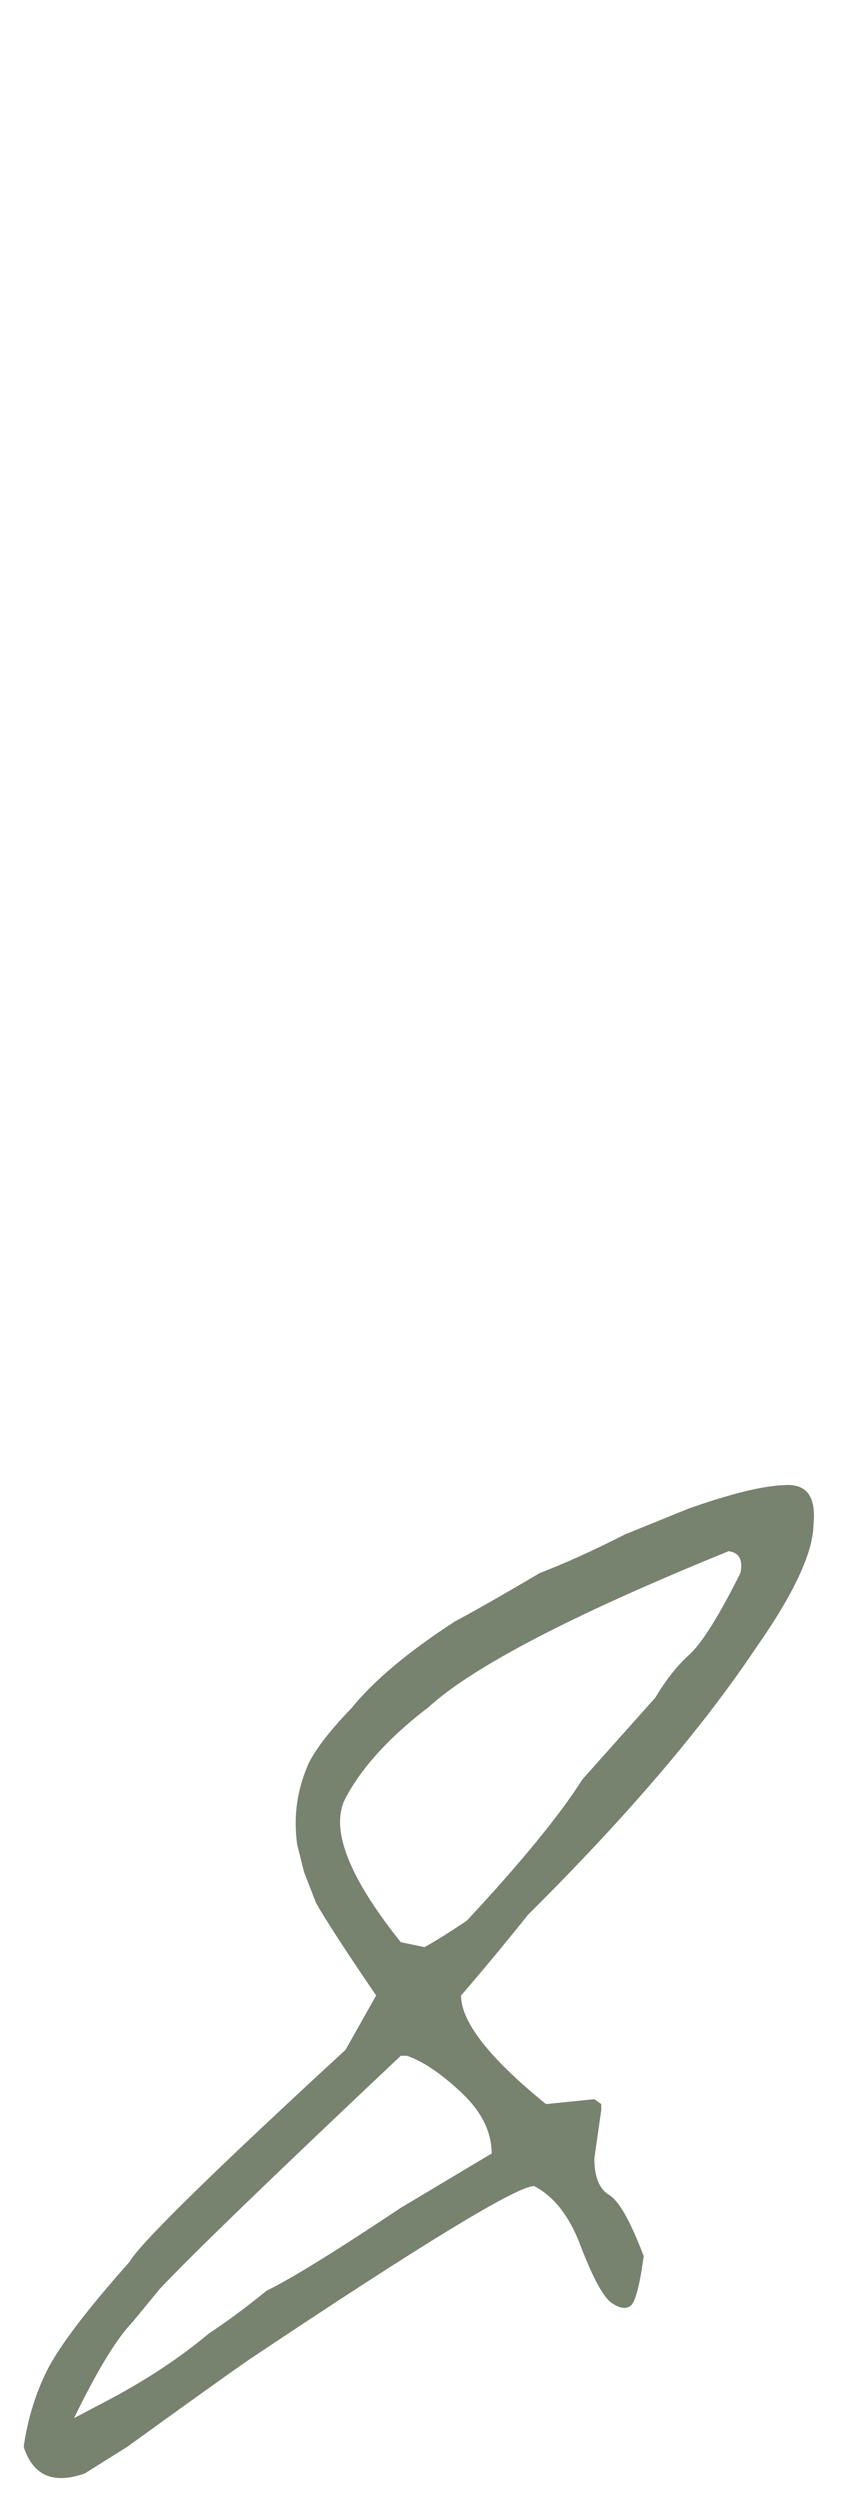 <?xml version="1.0" encoding="UTF-8"?> <svg xmlns="http://www.w3.org/2000/svg" width="24" height="71" viewBox="0 0 24 71" fill="none"><path d="M22.293 42.177C22.909 42.139 23.18 42.504 23.106 43.27C23.106 44.074 22.554 45.261 21.451 46.831C19.937 49.093 17.787 51.608 15.002 54.375C14.329 55.216 13.693 55.982 13.095 56.674C13.095 57.422 13.899 58.45 15.507 59.758L16.881 59.618L17.077 59.758V59.927L16.881 61.301C16.881 61.824 17.021 62.17 17.301 62.338C17.582 62.507 17.909 63.086 18.283 64.077C18.17 64.899 18.049 65.367 17.918 65.479C17.787 65.591 17.6 65.563 17.357 65.395C17.133 65.227 16.852 64.713 16.516 63.853C16.198 62.974 15.749 62.385 15.17 62.086C14.684 62.086 11.983 63.731 7.066 67.021C6.524 67.395 5.374 68.218 3.617 69.489L2.411 70.246C1.514 70.564 0.934 70.311 0.673 69.489C0.785 68.704 1.009 67.975 1.346 67.302C1.701 66.61 2.477 65.591 3.673 64.245C3.972 63.722 6.019 61.712 9.814 58.216L10.683 56.674C9.805 55.384 9.235 54.505 8.973 54.038L8.636 53.169L8.44 52.384C8.328 51.58 8.44 50.804 8.777 50.056C9.001 49.626 9.403 49.112 9.982 48.514C10.618 47.729 11.599 46.906 12.927 46.046C13.488 45.747 14.291 45.289 15.338 44.672C16.067 44.392 16.871 44.027 17.75 43.579L19.544 42.85C20.76 42.42 21.676 42.195 22.293 42.177ZM11.384 55.16L12.057 55.3C12.394 55.113 12.796 54.861 13.263 54.543C14.796 52.898 15.89 51.561 16.544 50.533L18.619 48.206C18.918 47.701 19.245 47.289 19.601 46.972C19.956 46.635 20.432 45.869 21.031 44.672C21.105 44.298 20.993 44.093 20.694 44.055C16.282 45.85 13.441 47.327 12.17 48.486C11.067 49.327 10.281 50.187 9.814 51.066C9.365 51.926 9.889 53.29 11.384 55.16ZM0.673 -98.478C1.72 -97.955 2.243 -97.17 2.243 -96.123C1.196 -96.646 0.673 -97.431 0.673 -98.478ZM4.542 65.002L3.757 65.956C3.309 66.423 2.757 67.33 2.103 68.676L3.168 68.115C4.215 67.554 5.141 66.937 5.944 66.264C6.43 65.946 6.973 65.544 7.571 65.058C8.263 64.722 9.534 63.937 11.384 62.703L13.964 61.161C13.964 60.544 13.675 59.964 13.095 59.422C12.515 58.88 12.001 58.534 11.553 58.385H11.384C7.758 61.806 5.477 64.011 4.542 65.002Z" fill="#77826F"></path></svg> 